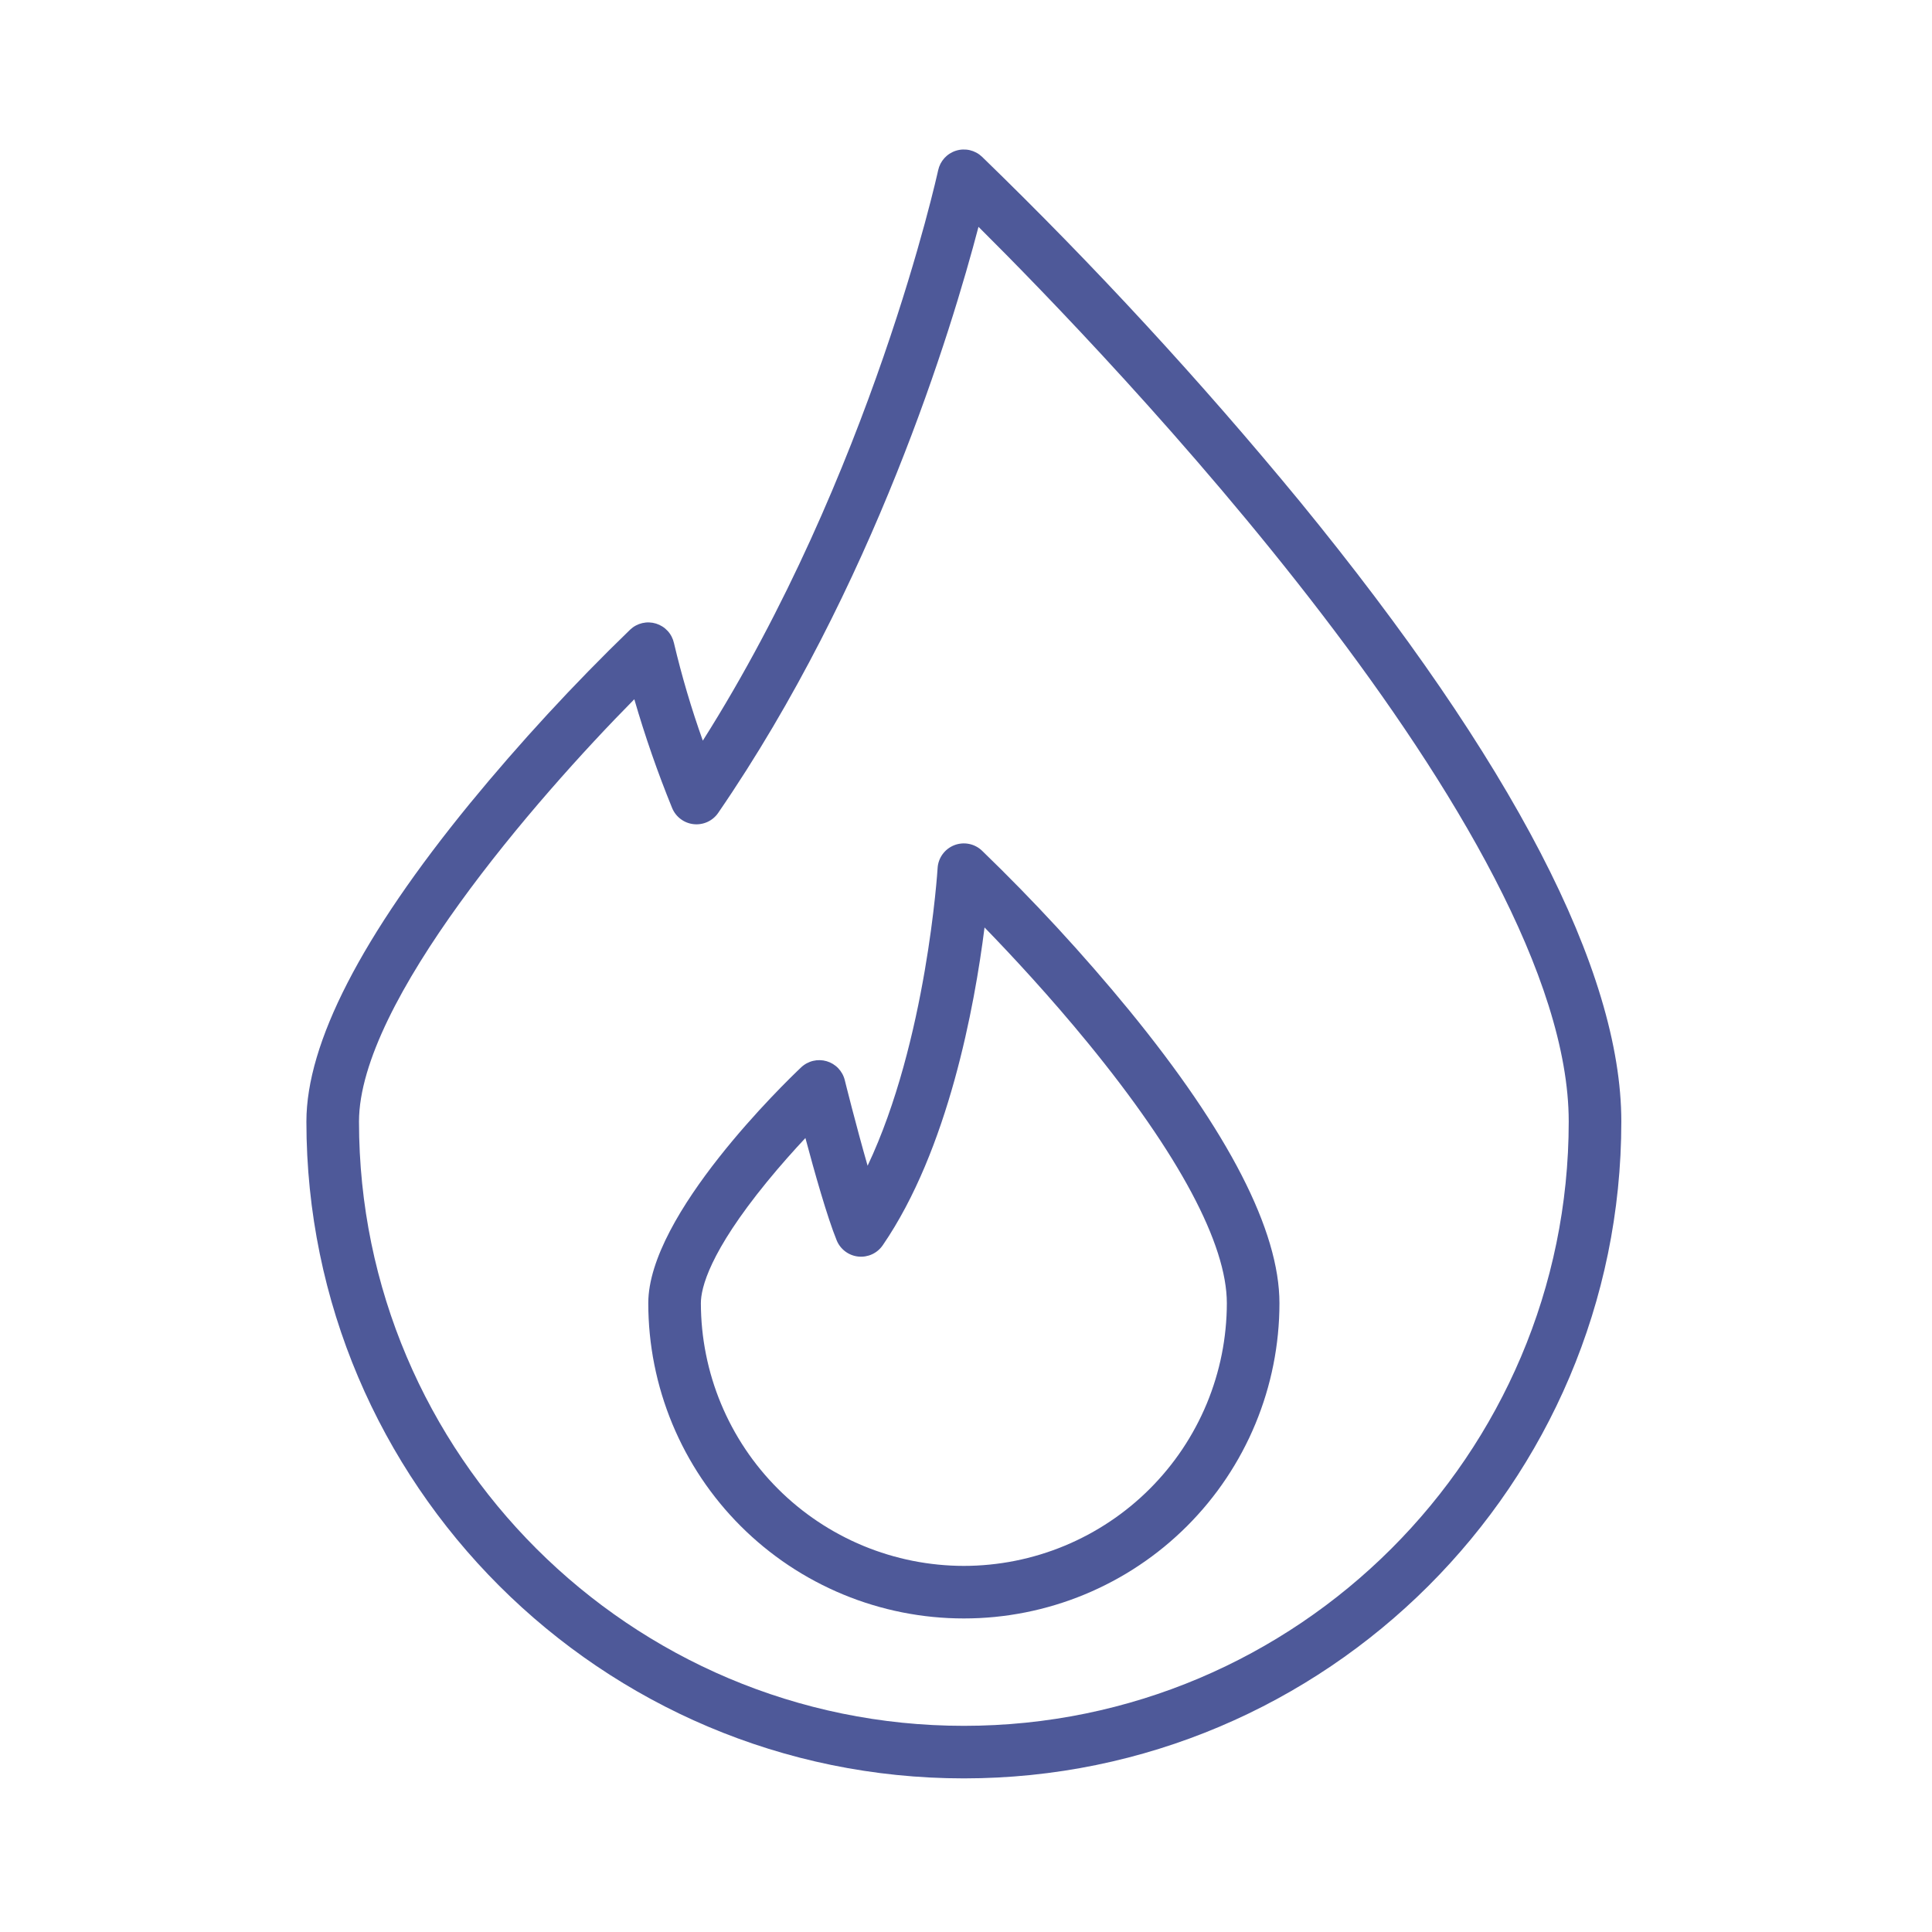 <?xml version="1.0" encoding="UTF-8"?> <svg xmlns="http://www.w3.org/2000/svg" xmlns:xlink="http://www.w3.org/1999/xlink" width="566" zoomAndPan="magnify" viewBox="0 0 425.04 425.25" height="566" preserveAspectRatio="xMidYMid meet" version="1.0"><defs><clipPath id="8d8e25da2b"><path d="M 67.336 32.5 L 356.762 32.5 L 356.762 391.48 L 67.336 391.48 Z M 67.336 32.5 " clip-rule="nonzero"></path></clipPath></defs><g clip-path="url(#8d8e25da2b)"><path fill="#4e5999" d="M 285.996 110.371 C 264.094 83.77 240.773 58.477 216.027 34.488 C 215.656 34.137 215.242 33.836 214.789 33.594 C 214.34 33.352 213.863 33.172 213.363 33.055 C 212.863 32.938 212.355 32.891 211.84 32.91 C 211.328 32.926 210.828 33.012 210.336 33.164 C 209.844 33.316 209.383 33.531 208.949 33.805 C 208.516 34.078 208.125 34.406 207.777 34.785 C 207.434 35.164 207.141 35.582 206.906 36.035 C 206.672 36.492 206.5 36.973 206.391 37.473 C 206.238 38.176 191.703 104.414 154.59 163.023 C 152.078 155.992 149.965 148.84 148.246 141.57 C 148.137 141.07 147.965 140.59 147.73 140.133 C 147.496 139.676 147.207 139.258 146.859 138.879 C 146.512 138.5 146.121 138.172 145.688 137.898 C 145.254 137.625 144.793 137.41 144.305 137.258 C 143.812 137.105 143.309 137.02 142.797 137 C 142.285 136.98 141.777 137.031 141.277 137.145 C 140.777 137.262 140.301 137.441 139.848 137.684 C 139.395 137.926 138.98 138.227 138.609 138.578 C 126.133 150.645 114.387 163.383 103.371 176.793 C 79.465 206.027 67.336 229.605 67.336 246.867 C 67.336 326.582 132.254 391.438 212.051 391.438 C 291.844 391.438 356.762 326.582 356.762 246.867 C 356.762 213.711 332.949 167.789 285.996 110.371 Z M 212.051 379.871 C 138.637 379.871 78.914 320.207 78.914 246.867 C 78.914 220.664 117.754 175.926 139.512 153.91 C 141.867 162.031 144.641 170.012 147.832 177.844 C 148.031 178.324 148.289 178.773 148.609 179.188 C 148.926 179.602 149.297 179.965 149.715 180.277 C 150.129 180.59 150.582 180.844 151.066 181.035 C 151.555 181.227 152.059 181.352 152.574 181.406 C 153.094 181.461 153.613 181.449 154.129 181.363 C 154.645 181.281 155.141 181.129 155.613 180.914 C 156.09 180.695 156.527 180.418 156.926 180.082 C 157.324 179.746 157.676 179.363 157.969 178.934 C 192.18 129.129 209.344 72.547 215.27 49.926 C 243.531 78.012 345.184 183.445 345.184 246.867 C 345.184 320.207 285.461 379.871 212.051 379.871 Z M 212.051 379.871 " fill-opacity="1" fill-rule="nonzero"></path></g><path fill="#4e5999" d="M 248.371 222.297 C 238.266 209.988 227.484 198.297 216.027 187.227 C 215.629 186.848 215.184 186.531 214.695 186.281 C 214.203 186.027 213.688 185.848 213.148 185.746 C 212.605 185.641 212.059 185.613 211.512 185.664 C 210.961 185.715 210.434 185.84 209.918 186.043 C 209.406 186.246 208.934 186.516 208.496 186.855 C 208.062 187.191 207.684 187.582 207.359 188.027 C 207.035 188.477 206.781 188.957 206.594 189.477 C 206.41 189.996 206.301 190.527 206.27 191.078 C 206.246 191.512 203.859 229.156 190.863 256.59 C 188.289 247.625 185.871 237.891 185.836 237.738 C 185.773 237.492 185.699 237.254 185.605 237.02 C 185.516 236.785 185.406 236.559 185.285 236.336 C 185.164 236.117 185.027 235.906 184.879 235.703 C 184.73 235.5 184.566 235.309 184.395 235.125 C 184.219 234.945 184.035 234.773 183.836 234.617 C 183.641 234.461 183.434 234.316 183.219 234.184 C 183.004 234.055 182.781 233.938 182.551 233.836 C 182.32 233.734 182.082 233.648 181.84 233.578 C 181.598 233.508 181.352 233.453 181.105 233.414 C 180.855 233.375 180.605 233.355 180.352 233.348 C 180.102 233.344 179.852 233.352 179.598 233.379 C 179.348 233.406 179.102 233.449 178.855 233.508 C 178.609 233.566 178.371 233.645 178.137 233.734 C 177.902 233.824 177.672 233.93 177.449 234.051 C 177.23 234.168 177.016 234.305 176.812 234.453 C 176.609 234.602 176.414 234.762 176.234 234.934 C 172.789 238.195 142.586 267.348 142.586 286.84 C 142.586 287.977 142.613 289.113 142.672 290.246 C 142.727 291.379 142.809 292.512 142.922 293.645 C 143.031 294.773 143.172 295.898 143.34 297.023 C 143.504 298.148 143.699 299.266 143.922 300.379 C 144.145 301.492 144.395 302.602 144.668 303.703 C 144.945 304.805 145.25 305.898 145.578 306.984 C 145.906 308.07 146.266 309.148 146.648 310.219 C 147.031 311.289 147.441 312.348 147.875 313.398 C 148.309 314.445 148.77 315.484 149.258 316.512 C 149.742 317.539 150.254 318.551 150.789 319.555 C 151.324 320.555 151.887 321.543 152.469 322.516 C 153.055 323.492 153.66 324.449 154.293 325.395 C 154.926 326.34 155.578 327.266 156.258 328.18 C 156.934 329.09 157.633 329.984 158.355 330.863 C 159.074 331.742 159.816 332.602 160.582 333.441 C 161.344 334.285 162.129 335.105 162.934 335.91 C 163.734 336.711 164.559 337.496 165.402 338.258 C 166.242 339.02 167.105 339.762 167.984 340.484 C 168.863 341.203 169.758 341.902 170.672 342.578 C 171.582 343.254 172.512 343.91 173.457 344.539 C 174.402 345.172 175.363 345.777 176.34 346.363 C 177.312 346.945 178.301 347.504 179.305 348.039 C 180.309 348.574 181.324 349.086 182.352 349.57 C 183.379 350.059 184.418 350.52 185.469 350.953 C 186.516 351.387 187.578 351.797 188.648 352.18 C 189.719 352.562 190.797 352.918 191.887 353.246 C 192.973 353.578 194.07 353.879 195.172 354.156 C 196.273 354.43 197.383 354.68 198.496 354.902 C 199.613 355.121 200.734 355.316 201.855 355.484 C 202.98 355.648 204.109 355.789 205.242 355.902 C 206.371 356.012 207.504 356.094 208.641 356.152 C 209.777 356.207 210.914 356.234 212.051 356.234 C 213.188 356.234 214.32 356.207 215.457 356.152 C 216.594 356.094 217.727 356.012 218.859 355.902 C 219.988 355.789 221.117 355.648 222.242 355.484 C 223.367 355.316 224.484 355.121 225.602 354.902 C 226.715 354.68 227.824 354.43 228.926 354.156 C 230.031 353.879 231.125 353.578 232.215 353.246 C 233.301 352.918 234.379 352.562 235.449 352.18 C 236.52 351.797 237.582 351.387 238.633 350.953 C 239.68 350.52 240.719 350.059 241.75 349.57 C 242.777 349.086 243.789 348.574 244.793 348.039 C 245.797 347.504 246.785 346.945 247.762 346.363 C 248.734 345.777 249.695 345.172 250.641 344.539 C 251.586 343.91 252.516 343.254 253.43 342.578 C 254.34 341.902 255.238 341.203 256.117 340.484 C 256.996 339.762 257.855 339.02 258.695 338.258 C 259.539 337.496 260.363 336.711 261.168 335.91 C 261.969 335.105 262.754 334.285 263.516 333.441 C 264.281 332.602 265.023 331.742 265.746 330.863 C 266.465 329.984 267.164 329.09 267.844 328.18 C 268.52 327.266 269.172 326.34 269.805 325.395 C 270.438 324.449 271.043 323.492 271.629 322.516 C 272.215 321.543 272.773 320.555 273.309 319.555 C 273.844 318.551 274.355 317.539 274.844 316.512 C 275.328 315.484 275.789 314.445 276.223 313.398 C 276.66 312.348 277.066 311.289 277.449 310.219 C 277.836 309.148 278.191 308.07 278.52 306.984 C 278.852 305.898 279.152 304.805 279.43 303.703 C 279.707 302.602 279.953 301.492 280.176 300.379 C 280.398 299.266 280.594 298.148 280.758 297.023 C 280.926 295.898 281.066 294.773 281.176 293.645 C 281.289 292.512 281.371 291.379 281.43 290.246 C 281.484 289.113 281.512 287.977 281.512 286.84 C 281.512 270.902 270.363 249.188 248.371 222.297 Z M 212.051 344.668 C 210.152 344.668 208.262 344.57 206.379 344.383 C 204.492 344.195 202.621 343.918 200.762 343.547 C 198.902 343.176 197.066 342.715 195.254 342.164 C 193.441 341.613 191.66 340.977 189.906 340.25 C 188.156 339.523 186.445 338.715 184.777 337.82 C 183.105 336.93 181.48 335.953 179.906 334.902 C 178.332 333.852 176.809 332.723 175.344 331.523 C 173.879 330.32 172.477 329.051 171.137 327.711 C 169.797 326.375 168.527 324.973 167.324 323.508 C 166.121 322.047 164.992 320.527 163.941 318.953 C 162.887 317.379 161.914 315.758 161.02 314.086 C 160.125 312.418 159.316 310.711 158.59 308.961 C 157.863 307.211 157.223 305.434 156.672 303.621 C 156.121 301.809 155.66 299.977 155.289 298.117 C 154.918 296.262 154.637 294.391 154.449 292.508 C 154.262 290.625 154.168 288.734 154.164 286.84 C 154.164 283.516 156.051 275.637 168.699 260.145 C 171.652 256.531 174.625 253.207 177.172 250.488 C 179.184 258.027 181.977 267.91 184.055 273.008 C 184.25 273.488 184.508 273.938 184.828 274.352 C 185.148 274.766 185.516 275.133 185.934 275.445 C 186.352 275.762 186.801 276.012 187.289 276.207 C 187.773 276.398 188.277 276.523 188.797 276.578 C 189.316 276.633 189.836 276.621 190.352 276.535 C 190.867 276.449 191.363 276.301 191.836 276.082 C 192.312 275.863 192.75 275.586 193.148 275.25 C 193.547 274.91 193.895 274.527 194.191 274.098 C 208.621 253.09 214.414 221.469 216.602 204.141 C 222.605 210.32 231.027 219.379 239.398 229.613 C 259.379 254.039 269.934 273.824 269.934 286.84 C 269.934 288.734 269.836 290.625 269.648 292.508 C 269.461 294.391 269.184 296.262 268.812 298.117 C 268.441 299.977 267.977 301.809 267.426 303.621 C 266.875 305.43 266.238 307.211 265.512 308.961 C 264.785 310.711 263.973 312.418 263.078 314.086 C 262.184 315.758 261.211 317.379 260.16 318.953 C 259.105 320.527 257.977 322.047 256.773 323.508 C 255.57 324.973 254.301 326.375 252.961 327.711 C 251.621 329.051 250.219 330.32 248.754 331.523 C 247.289 332.723 245.77 333.852 244.191 334.902 C 242.617 335.953 240.992 336.93 239.324 337.82 C 237.652 338.715 235.941 339.523 234.191 340.25 C 232.441 340.977 230.66 341.613 228.844 342.164 C 227.031 342.715 225.195 343.176 223.336 343.547 C 221.48 343.918 219.605 344.195 217.723 344.383 C 215.836 344.57 213.945 344.668 212.051 344.668 Z M 212.051 344.668 " fill-opacity="1" fill-rule="nonzero"></path></svg> 